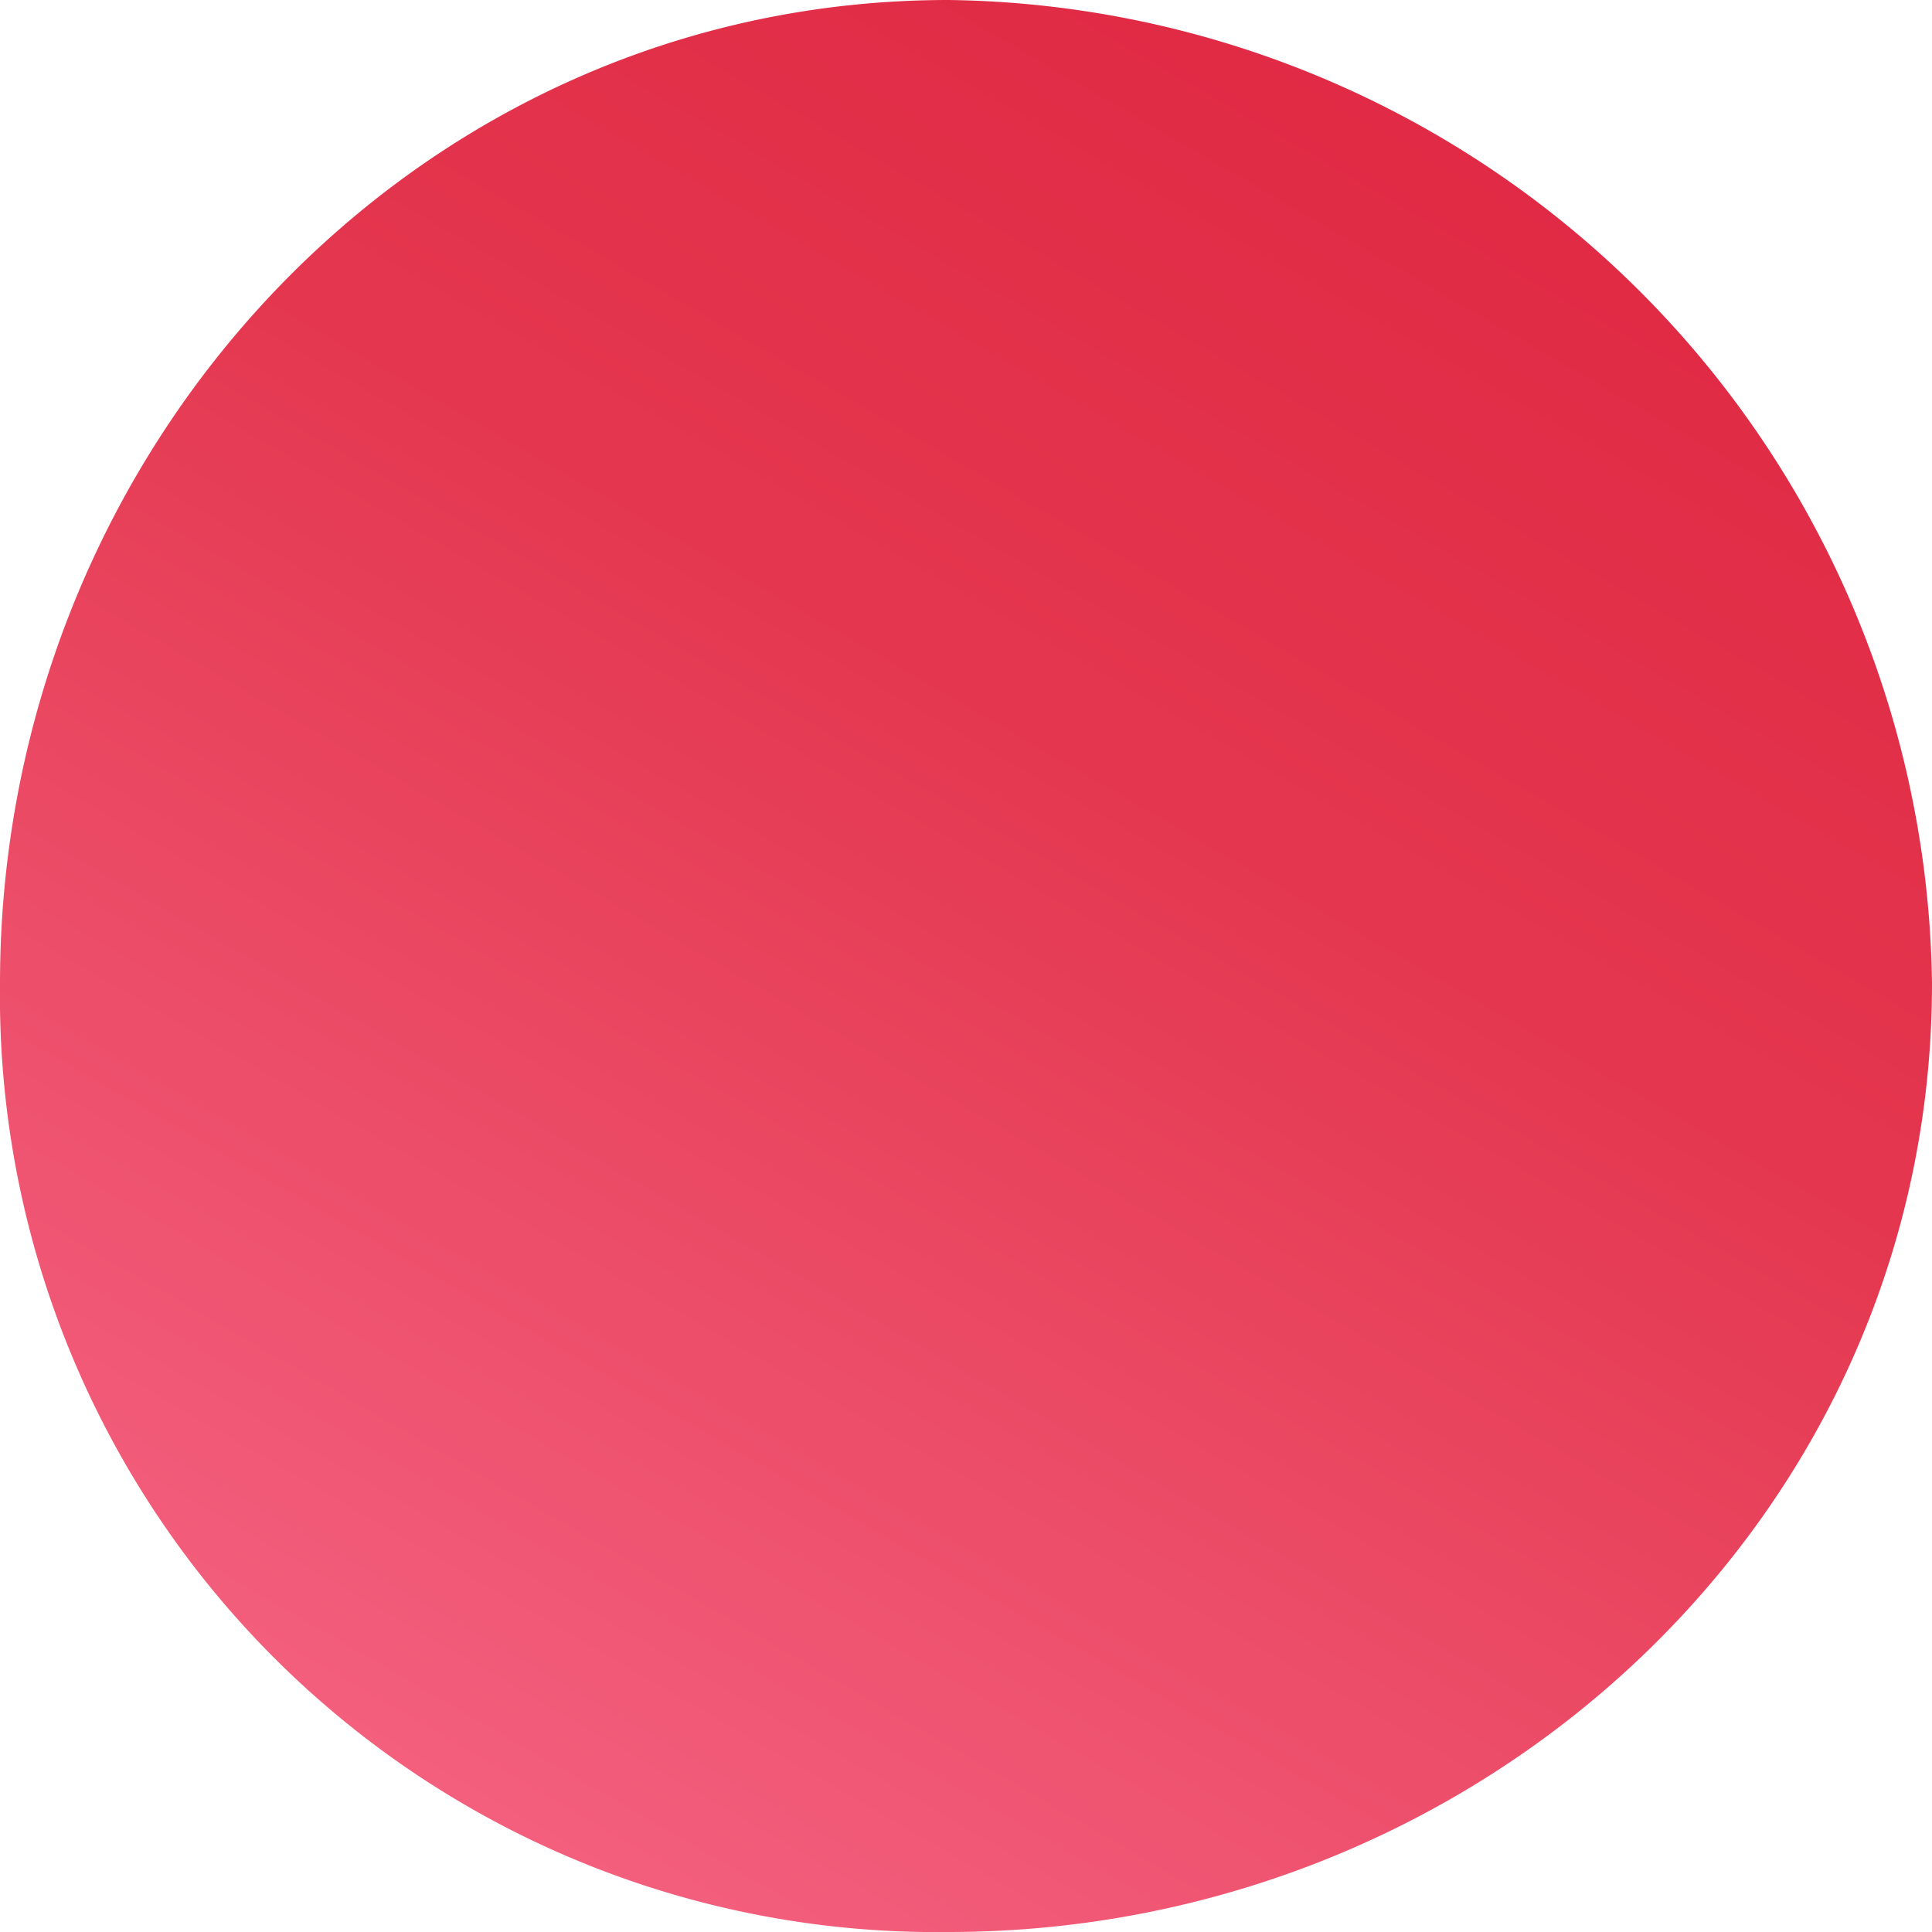 <svg xmlns="http://www.w3.org/2000/svg" xmlns:xlink="http://www.w3.org/1999/xlink" width="55" height="55" viewBox="0 0 55 55"><defs><linearGradient id="linear-gradient" x1="0.211" y1="1" x2="0.789" gradientUnits="objectBoundingBox"><stop offset="0" stop-color="#f56483"></stop><stop offset="0.606" stop-color="#e4374f"></stop><stop offset="1" stop-color="#e02742"></stop></linearGradient></defs><path id="Ellipse_1_Kopie_2" data-name="Ellipse 1 Kopie 2" d="M27.118,0a28.361,28.361,0,0,1,28,28c0,15.188-12.812,27-28,27a26.654,26.654,0,0,1-27-27C.118,12.812,11.93,0,27.118,0Z" transform="translate(-0.118)" fill="url(#linear-gradient)"></path></svg>